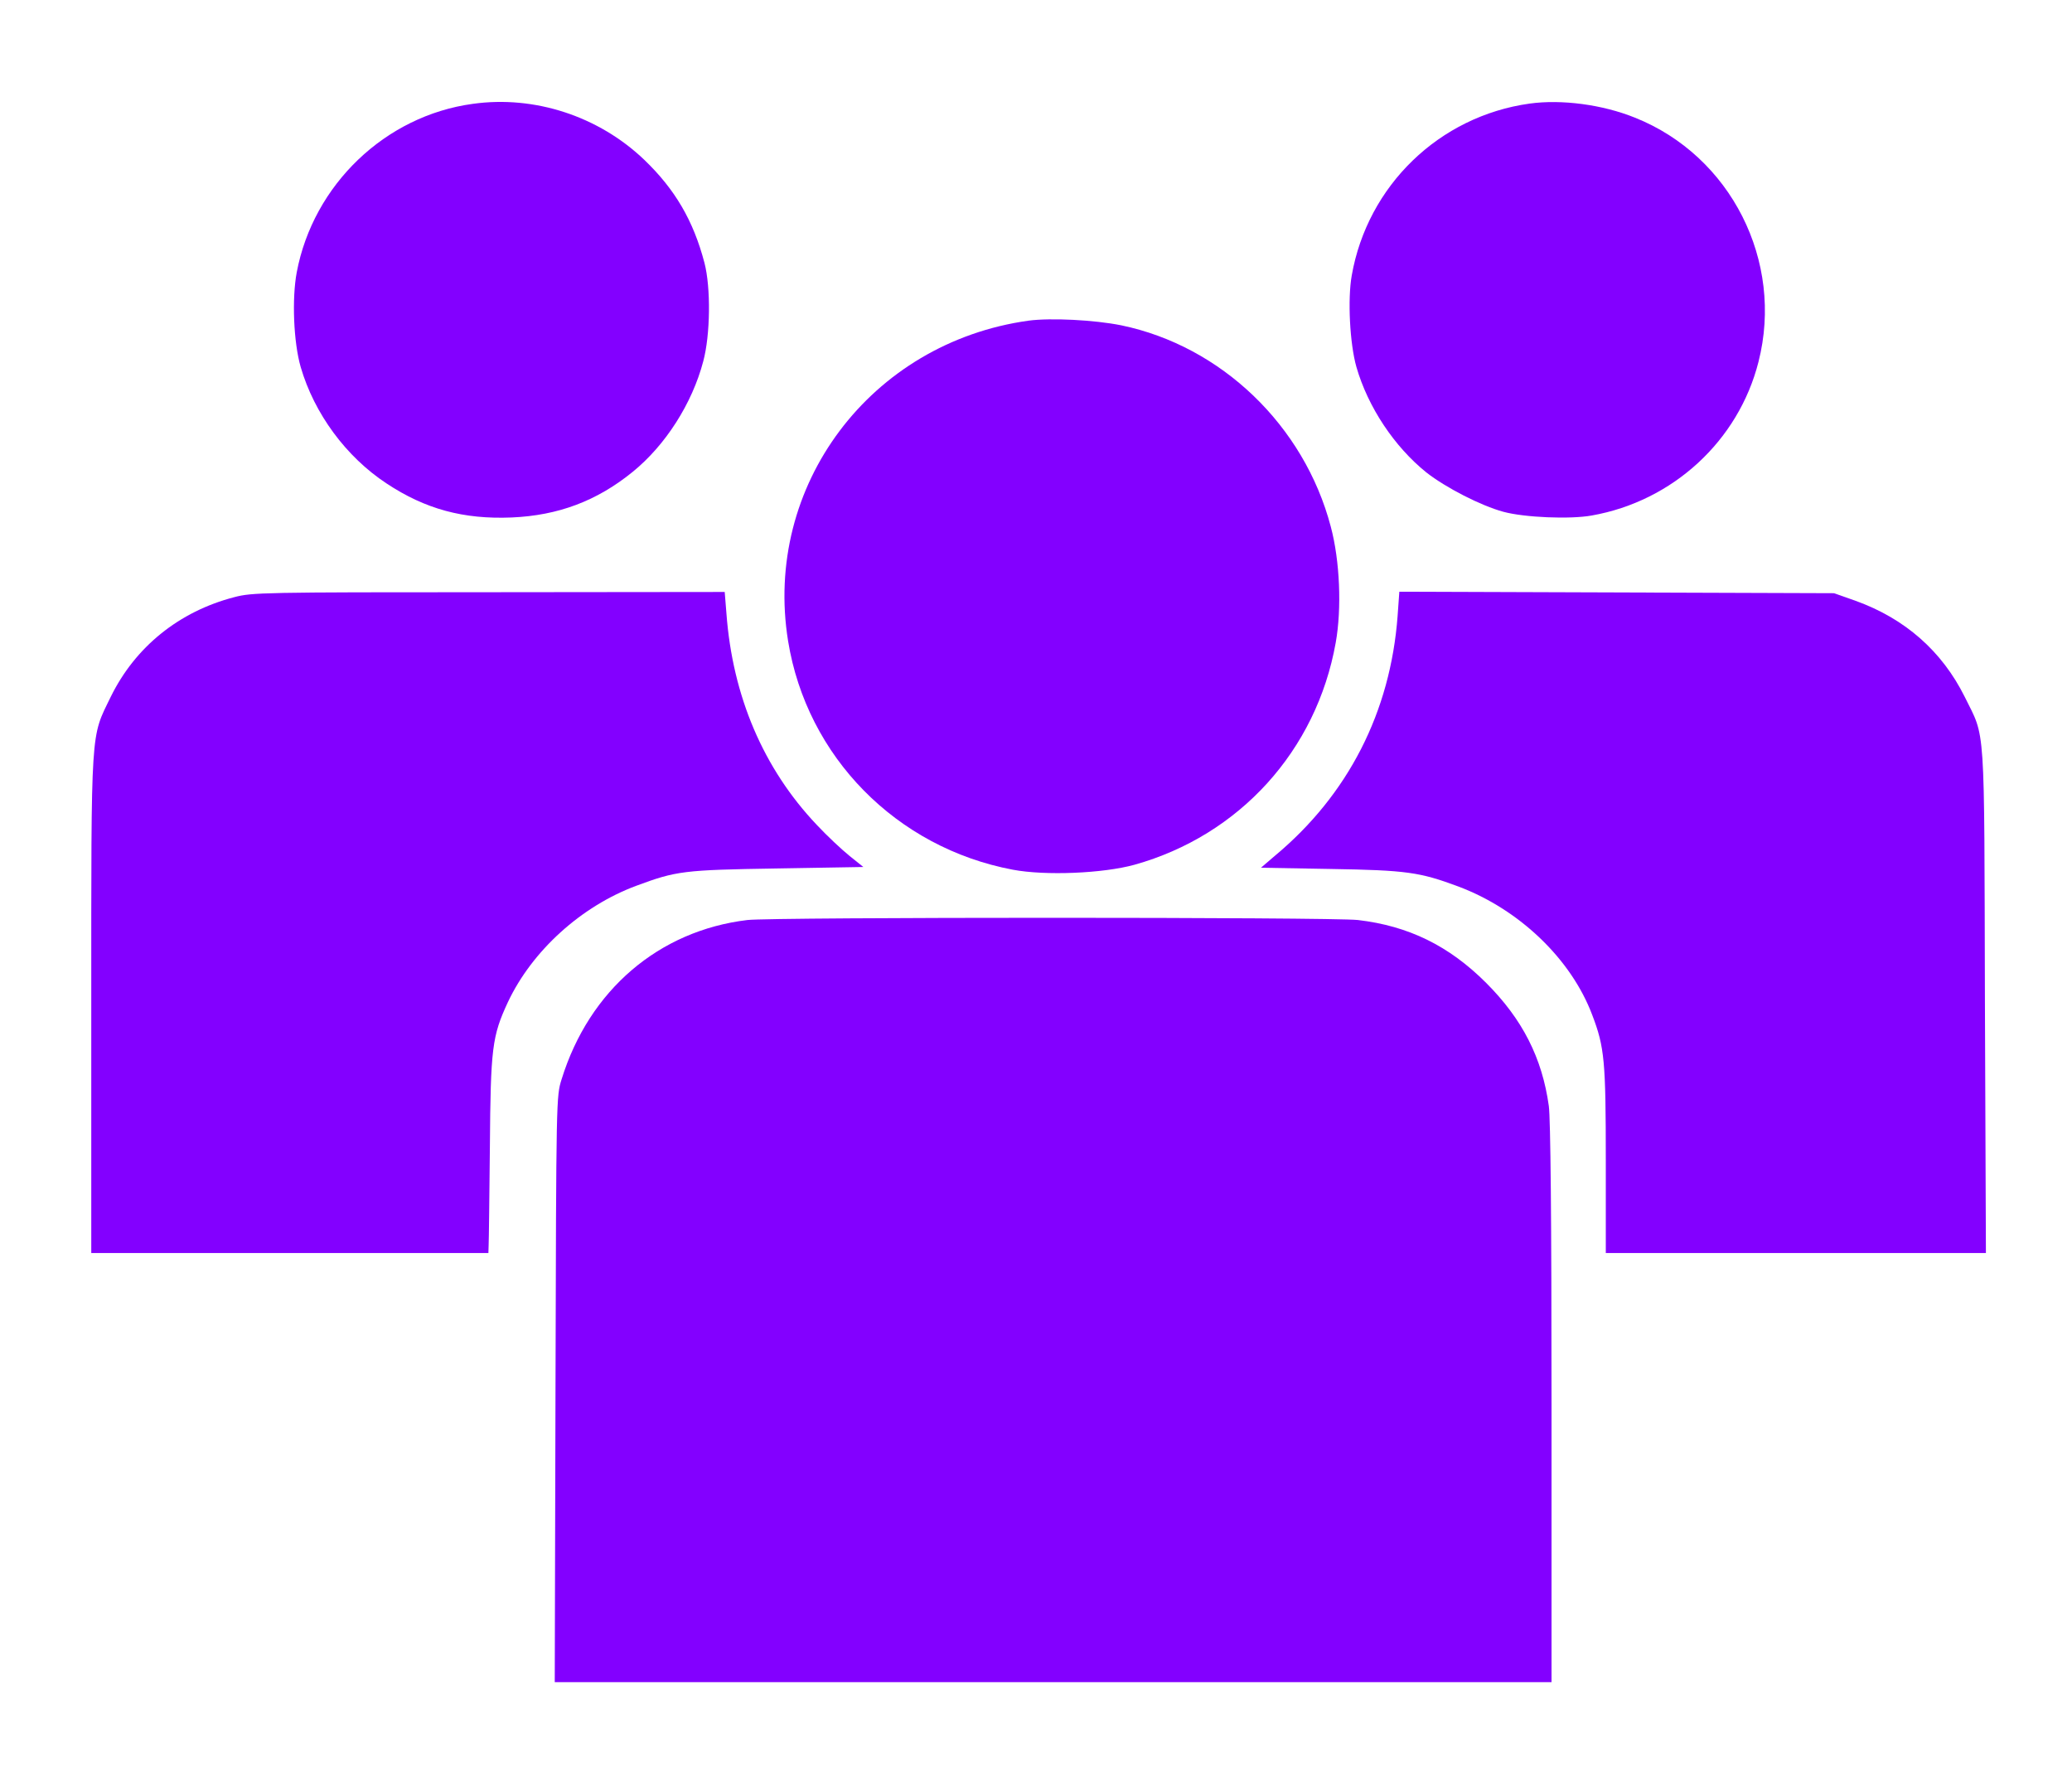 <?xml version="1.0" standalone="no"?>
<!DOCTYPE svg PUBLIC "-//W3C//DTD SVG 20010904//EN"
 "http://www.w3.org/TR/2001/REC-SVG-20010904/DTD/svg10.dtd">
<svg version="1.0" xmlns="http://www.w3.org/2000/svg"
 width="840pt" height="722pt" viewBox="0 0 840 722"
 preserveAspectRatio="xMidYMid meet">

<g transform="translate(0,722) scale(0.1,-0.1)"
fill="#8300ff" stroke="none">
<path d="M1917 6799 c-355 -48 -647 -328 -714 -683 -20 -107 -13 -283 16 -384
55 -189 184 -364 348 -472 157 -104 312 -146 507 -138 189 8 346 67 491 185
133 108 241 277 286 448 29 108 31 299 5 399 -45 172 -120 299 -244 418 -185
177 -445 262 -695 227z"/>
<path d="M6201 6800 c-366 -51 -657 -332 -721 -697 -17 -96 -8 -276 19 -371
47 -163 154 -323 283 -427 79 -62 221 -135 313 -160 85 -23 270 -31 358 -15
329 58 595 303 676 623 104 408 -112 835 -501 990 -131 53 -297 75 -427 57z"/>
<path d="M4170 5920 c-641 -89 -1077 -670 -975 -1299 76 -469 439 -838 911
-927 133 -25 366 -15 493 20 426 119 738 463 816 900 25 139 17 333 -20 471
-108 410 -444 732 -849 816 -109 22 -286 31 -376 19z"/>
<path d="M950 4799 c-224 -58 -402 -202 -501 -404 -82 -169 -79 -109 -79
-1247 l0 -1008 805 0 805 0 1 33 c1 17 3 196 5 397 3 402 9 449 73 587 98 208
297 389 521 472 162 60 190 64 568 70 l352 6 -56 45 c-31 25 -91 81 -133 126
-216 228 -341 521 -366 857 l-7 87 -956 -1 c-917 0 -960 -1 -1032 -20z"/>
<path d="M5666 4723 c-29 -389 -200 -725 -498 -973 l-56 -48 281 -5 c310 -5
363 -13 519 -71 248 -93 458 -295 543 -521 50 -131 55 -186 55 -591 l0 -374
770 0 771 0 -4 1023 c-3 1150 3 1059 -82 1232 -92 185 -242 317 -442 389 l-88
31 -881 3 -881 3 -7 -98z"/>
<path d="M3030 3490 c-359 -43 -641 -284 -753 -645 -22 -70 -22 -71 -25 -1257
l-3 -1188 2021 0 2020 0 0 1129 c0 754 -4 1155 -11 1207 -27 195 -107 352
-254 499 -151 151 -315 231 -520 255 -105 12 -2373 12 -2475 0z"/>
</g>
</svg>
